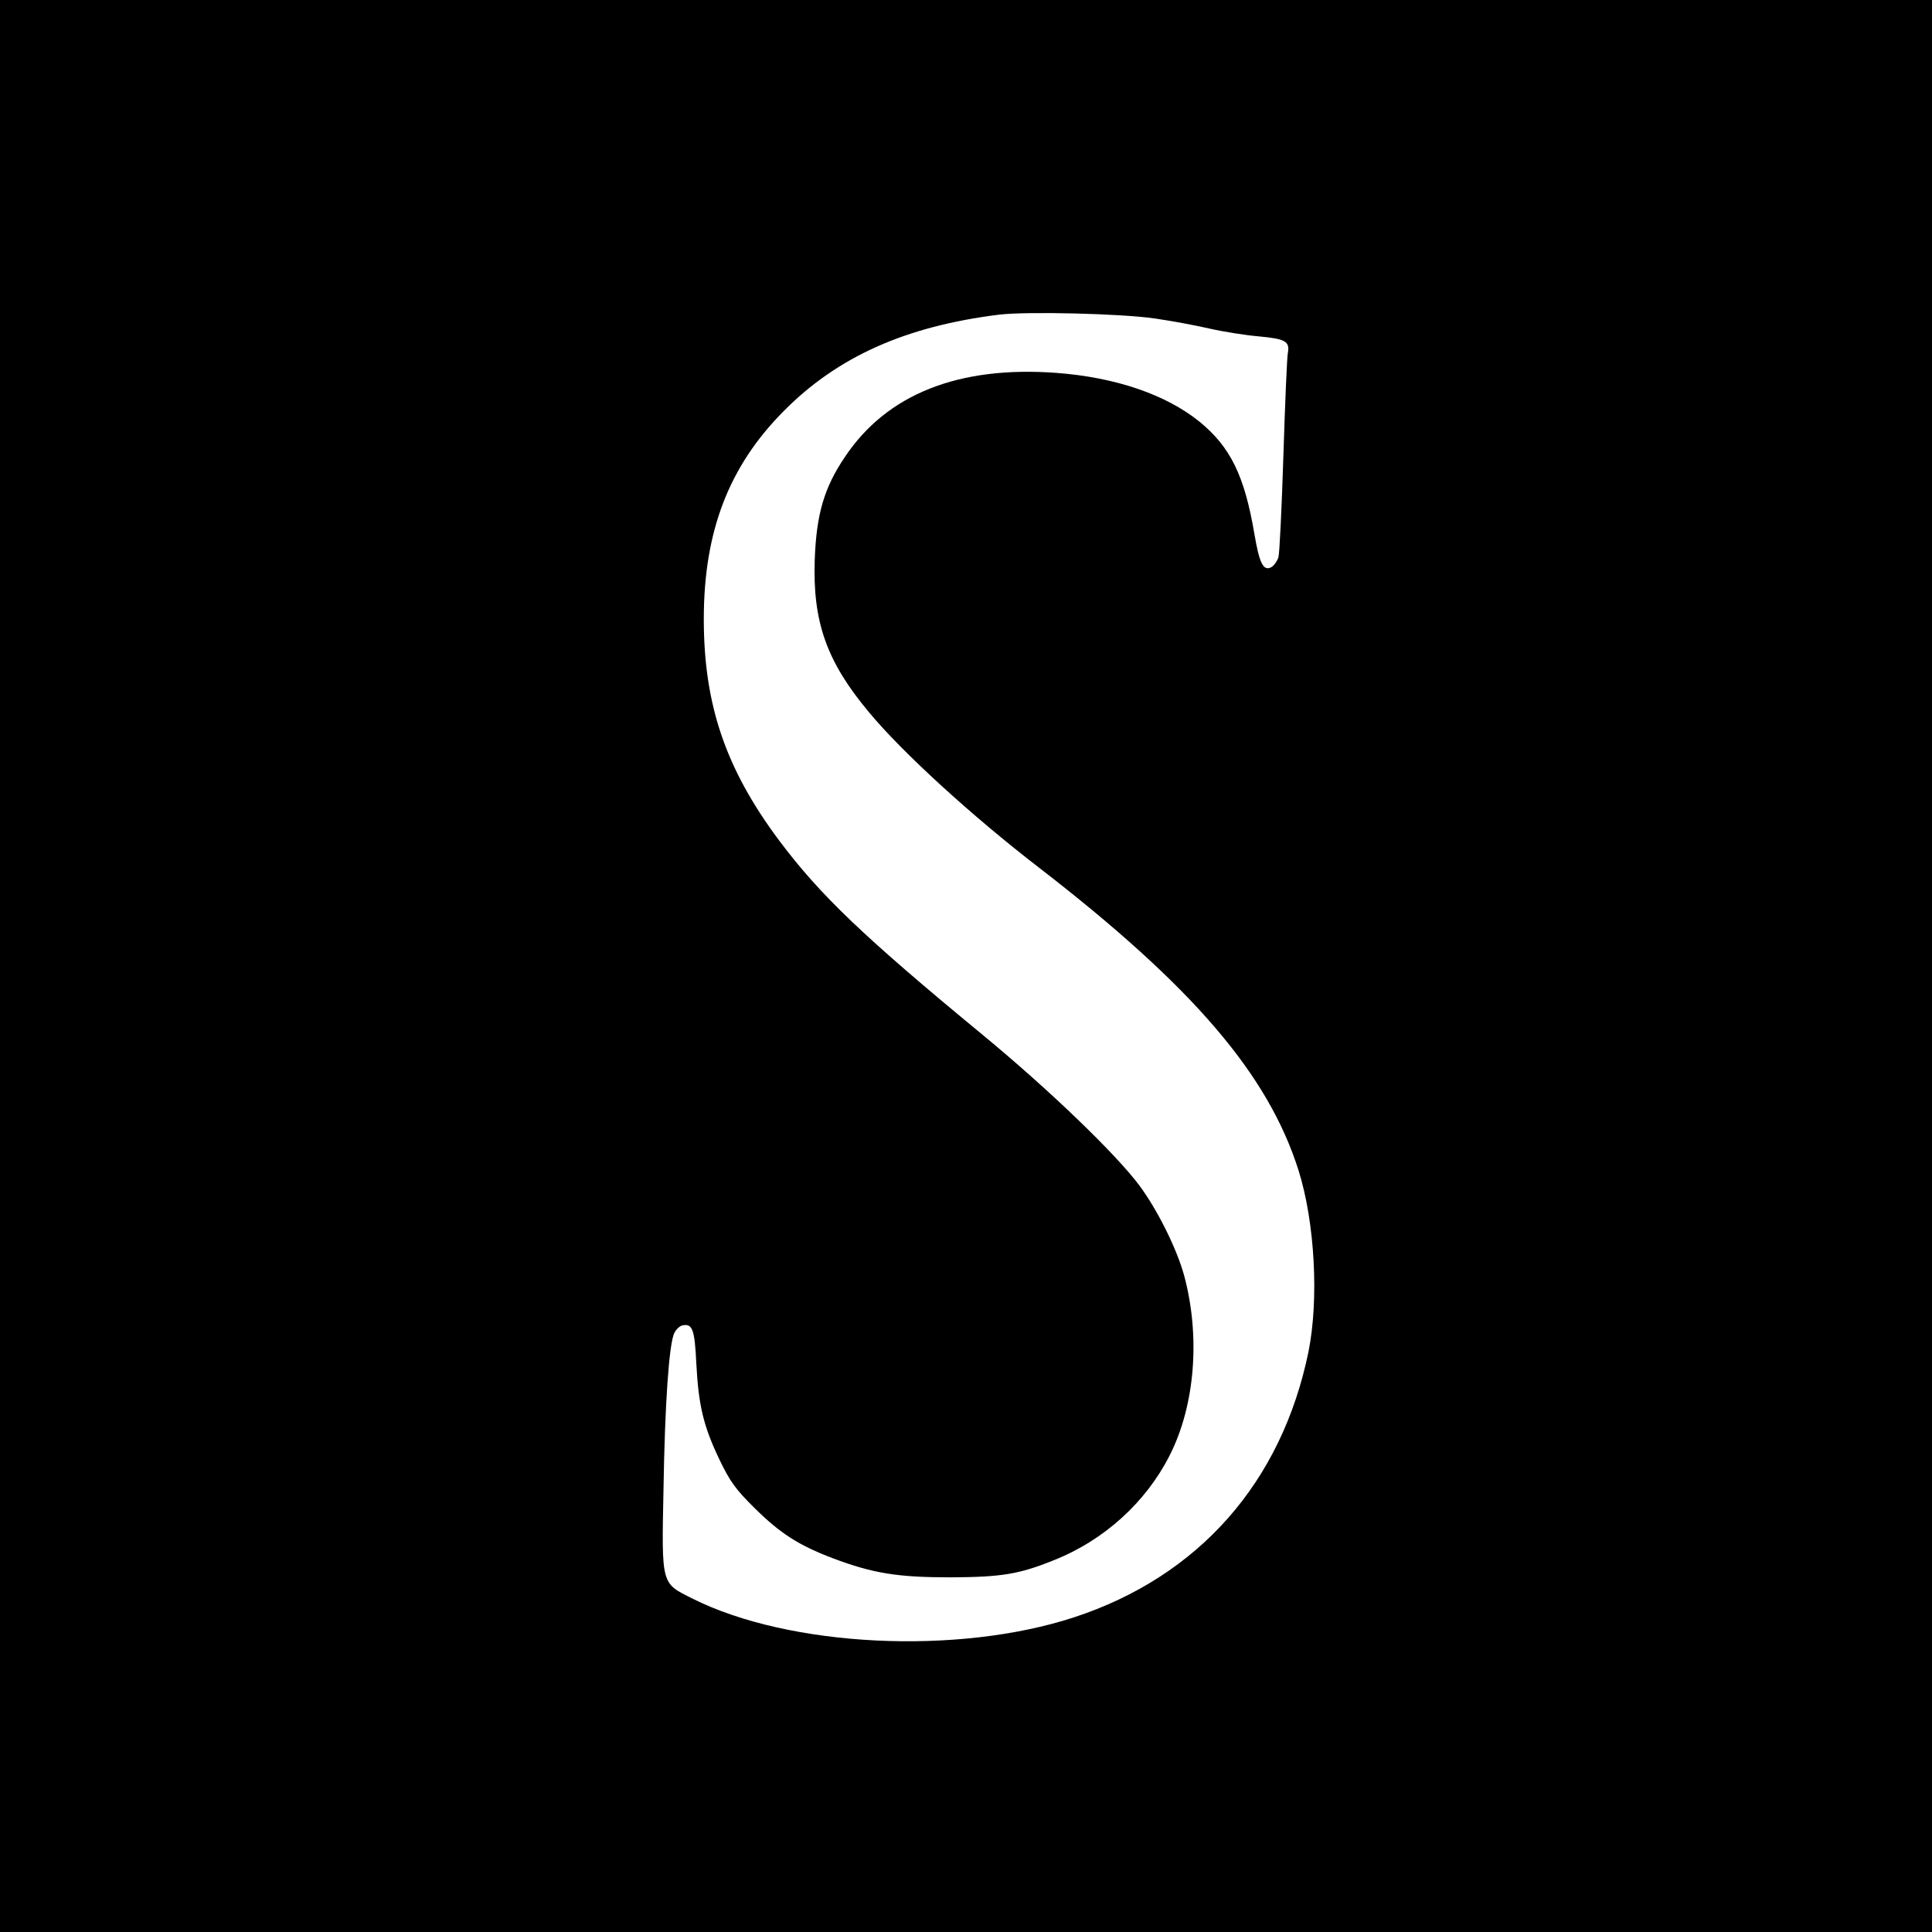 <svg height="700pt" preserveAspectRatio="xMidYMid meet" viewBox="0 0 700 700" width="700pt" xmlns="http://www.w3.org/2000/svg"><path d="m0 3500v-3500h3500 3500v3500 3500h-3500-3500zm4185 2346c55-8 143-24 195-36s135-25 183-29c95-9 111-18 103-61-3-14-10-180-16-370s-14-356-18-369-15-29-24-35c-30-18-45 12-63 119-36 212-87 316-200 408-122 98-304 160-518 176-354 26-614-77-766-305-75-111-103-207-109-371-8-226 43-370 196-553 120-145 374-377 617-564 558-431 830-749 940-1097 59-188 74-466 36-656-97-474-398-815-850-963-422-138-1031-108-1382 68-114 57-112 47-105 397 5 310 20 525 39 565 7 14 20 26 30 28 36 7 44-14 50-140 8-151 26-226 84-347 38-79 59-108 127-175 93-92 160-135 284-182 146-55 235-69 427-69 183 1 247 11 373 62 182 72 334 210 420 380 92 181 112 431 52 653-27 97-96 236-162 325-85 114-328 348-567 545-433 357-590 507-739 706-193 259-272 491-272 801 0 318 91 554 290 754 195 197 442 307 780 349 101 12 442 4 565-14z" transform="matrix(.1 0 0 -.1 0 700)"/></svg>